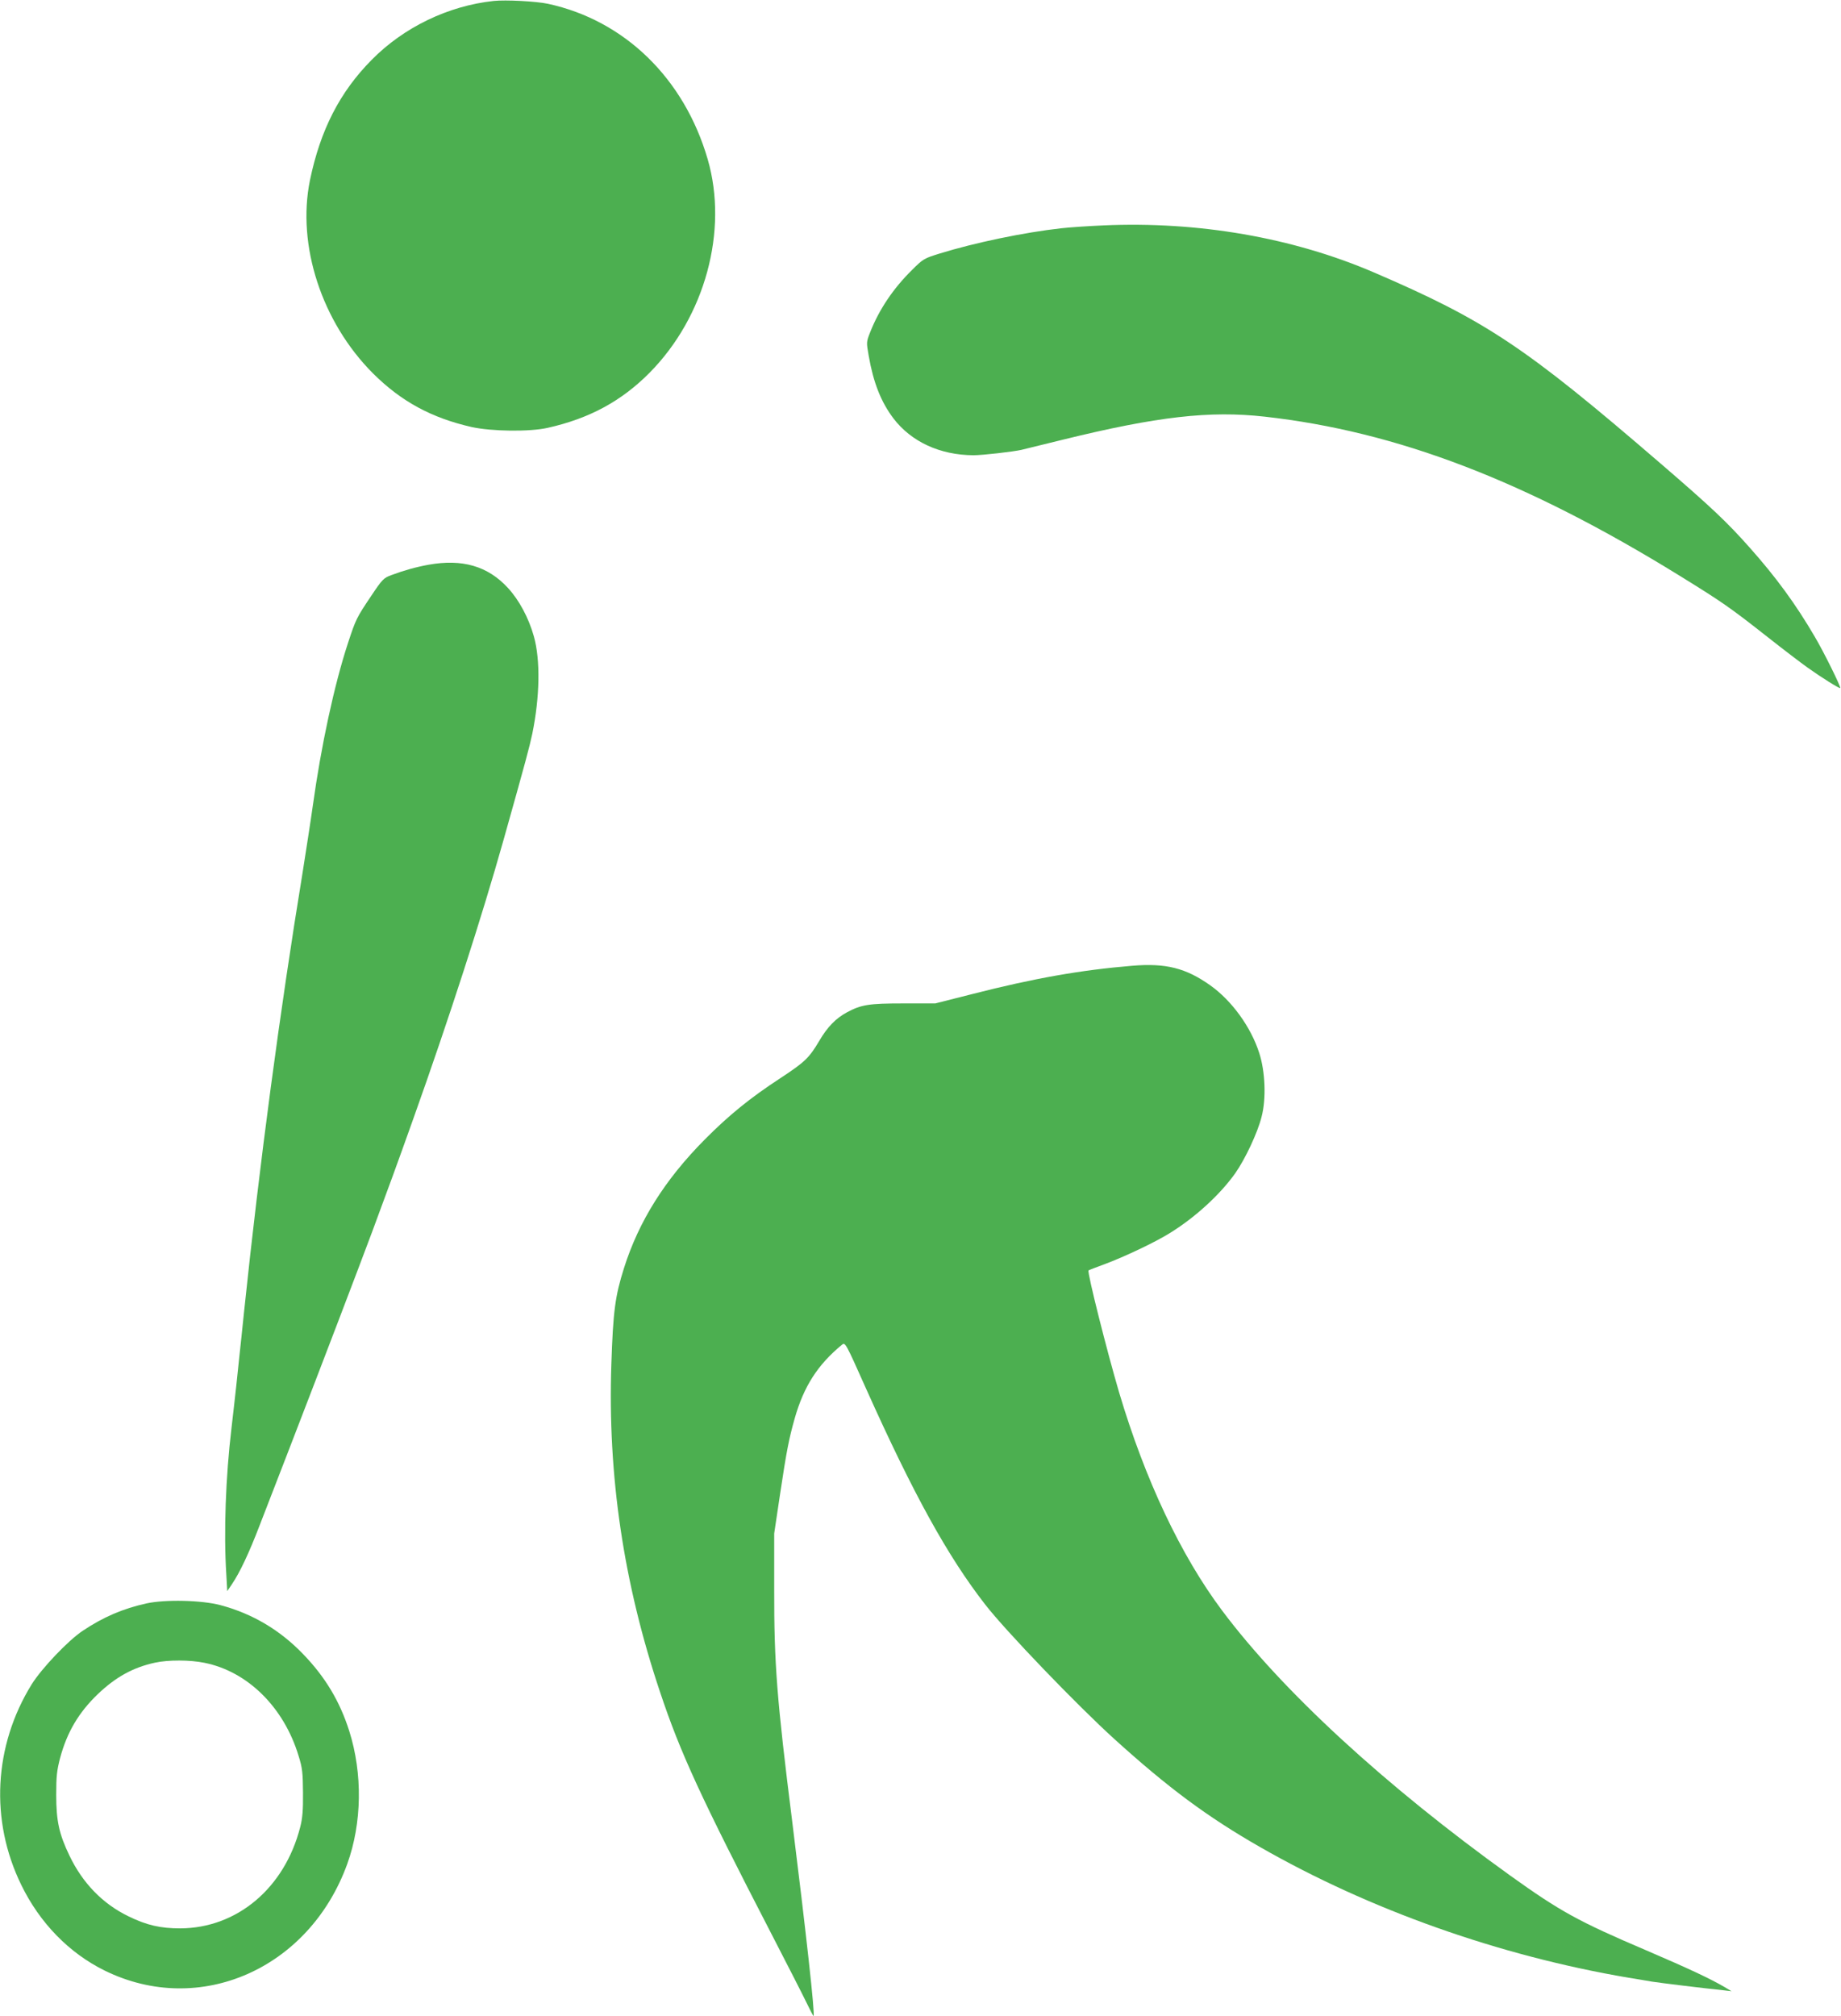 <?xml version="1.0" standalone="no"?>
<!DOCTYPE svg PUBLIC "-//W3C//DTD SVG 20010904//EN"
 "http://www.w3.org/TR/2001/REC-SVG-20010904/DTD/svg10.dtd">
<svg version="1.0" xmlns="http://www.w3.org/2000/svg"
 width="1169pt" height="1280pt" viewBox="0 0 1169 1280"
 preserveAspectRatio="xMidYMid meet">
<g transform="translate(0,1280) scale(0.1,-0.1)"
fill="#4caf50" stroke="none">
<path d="M3135 12794 c-289 -31 -571 -167 -775 -374 -203 -205 -326 -446 -392
-765 -84 -412 75 -900 401 -1226 179 -178 371 -282 626 -340 128 -28 369 -31
483 -5 264 59 469 170 647 350 352 356 500 901 369 1354 -149 514 -528 883
-1015 988 -74 16 -269 26 -344 18z"/>
<path d="M7005 11369 c-93 -4 -213 -12 -265 -18 -235 -26 -549 -91 -775 -161
-96 -30 -103 -33 -173 -103 -120 -118 -210 -252 -267 -397 -24 -61 -24 -63 -9
-148 30 -172 78 -293 157 -398 113 -148 295 -233 508 -234 58 0 250 22 304 34
11 3 130 32 265 65 598 147 932 185 1280 146 841 -94 1659 -407 2637 -1011
272 -168 319 -201 558 -389 99 -78 213 -165 254 -194 84 -60 202 -134 206
-129 6 6 -103 227 -161 325 -121 207 -245 377 -415 568 -142 160 -240 253
-564 532 -861 742 -1110 908 -1822 1214 -515 221 -1114 325 -1718 298z"/>
<path d="M2722 9215 c-82 -15 -160 -37 -237 -66 -49 -18 -57 -26 -128 -132
-94 -140 -97 -147 -147 -298 -88 -268 -171 -654 -224 -1036 -14 -100 -44 -291
-65 -425 -142 -865 -272 -1837 -371 -2783 -11 -110 -25 -238 -30 -285 -5 -47
-14 -132 -20 -190 -6 -58 -20 -177 -30 -265 -37 -310 -50 -664 -33 -929 l6
-107 29 43 c51 75 109 198 178 378 37 96 118 306 180 465 226 585 446 1162
533 1395 116 313 151 408 264 725 224 628 432 1271 571 1765 143 508 163 584
182 672 48 235 52 468 10 618 -33 118 -94 231 -165 308 -128 139 -290 185
-503 147z"/>
<path d="M7189 6669 c-325 -27 -622 -79 -1017 -180 l-233 -59 -202 0 c-221 0
-268 -8 -358 -56 -71 -38 -125 -93 -177 -182 -64 -108 -91 -134 -246 -236
-196 -128 -329 -237 -481 -390 -253 -255 -419 -519 -513 -817 -56 -177 -69
-274 -80 -609 -24 -706 77 -1390 309 -2081 129 -387 259 -669 709 -1539 98
-190 198 -385 221 -433 23 -48 43 -86 45 -85 10 10 -47 523 -136 1238 -97 771
-115 1002 -114 1470 l0 355 37 248 c42 280 57 354 93 482 58 204 146 341 300
468 21 17 22 16 154 -280 300 -669 518 -1063 755 -1368 131 -169 584 -640 820
-854 343 -311 593 -496 925 -686 696 -399 1521 -691 2340 -830 52 -8 120 -20
150 -25 50 -8 328 -42 455 -55 l50 -6 -45 27 c-95 55 -225 116 -500 234 -427
182 -543 246 -860 473 -792 569 -1446 1170 -1830 1683 -262 350 -489 830 -654
1385 -78 265 -204 765 -194 774 2 2 48 20 103 40 124 46 318 138 410 195 163
100 321 245 418 381 64 91 143 259 168 360 30 115 23 287 -15 404 -53 166
-175 333 -310 429 -156 111 -284 143 -497 125z"/>
<path d="M930 2621 c-150 -33 -275 -87 -405 -174 -92 -61 -261 -239 -324 -340
-241 -390 -266 -864 -66 -1273 117 -241 304 -433 530 -544 602 -296 1299 11
1540 677 94 260 98 574 13 843 -60 189 -152 343 -293 489 -148 154 -323 257
-525 311 -121 32 -351 37 -470 11z m368 -377 c275 -55 505 -283 598 -591 24
-77 27 -106 28 -233 1 -112 -3 -162 -18 -220 -99 -386 -400 -640 -761 -642
-126 0 -214 20 -330 77 -163 79 -291 211 -374 385 -66 137 -84 221 -84 385 0
119 4 155 25 236 44 163 118 288 239 404 114 109 225 170 364 200 83 18 221
18 313 -1z"/>
</g>
</svg>
